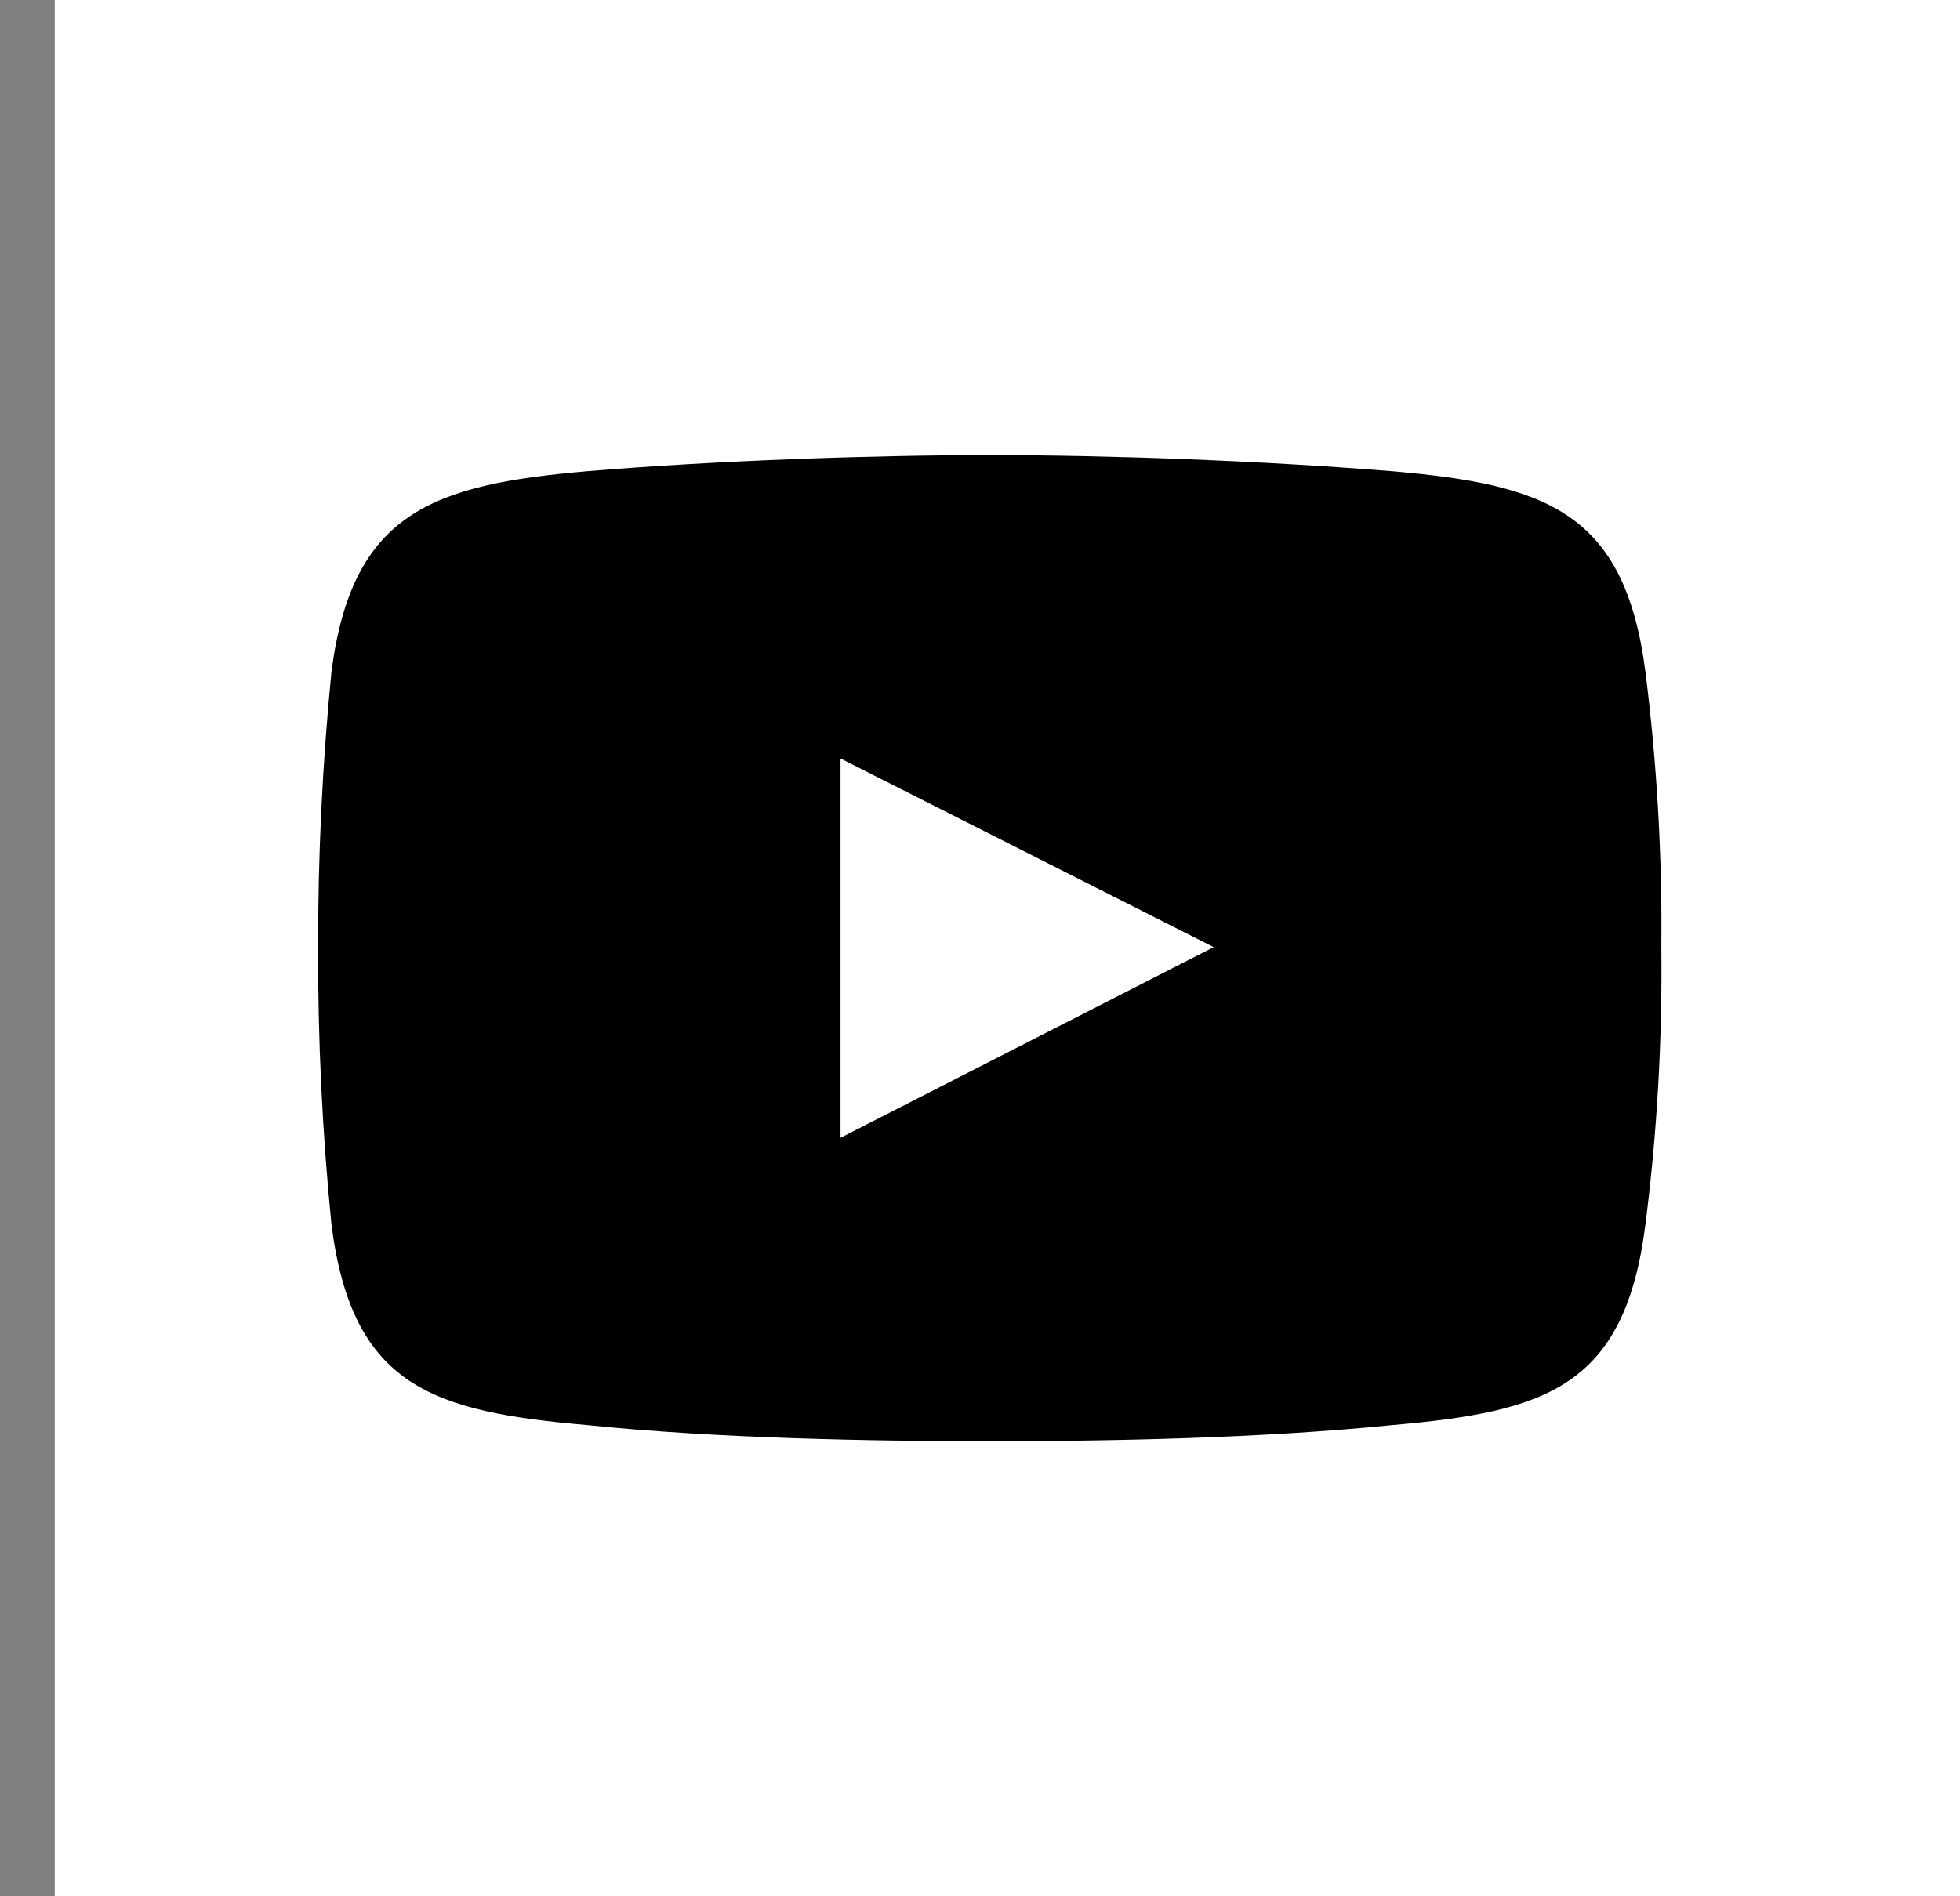<svg width="31" height="30" viewBox="0 0 31 30" fill="none" xmlns="http://www.w3.org/2000/svg">
<rect x="0" y="0" width="31" height="30" fill="#808080" stroke="none"/>
<path d="M31 0H0.866V30H31V0Z" fill="white"/>
<path fill-rule="evenodd" clip-rule="evenodd" d="M9.287 7.455C11.333 7.285 13.795 7.2 15.657 7.2C17.512 7.2 19.913 7.285 22.02 7.455C24.455 7.667 25.697 8.099 26.024 10.624C26.207 12.074 26.291 13.535 26.276 14.996C26.293 16.461 26.209 17.924 26.024 19.376C25.697 21.944 24.455 22.333 22.02 22.545C19.913 22.758 17.512 22.8 15.657 22.8C13.795 22.8 11.354 22.758 9.287 22.545C6.852 22.333 5.57 21.944 5.243 19.376C5.098 17.921 5.027 16.459 5.031 14.996C5.029 13.536 5.099 12.077 5.243 10.624C5.57 8.099 6.852 7.667 9.287 7.455Z" fill="black"/>
<path fill-rule="evenodd" clip-rule="evenodd" d="M13.294 12L19.196 14.984L13.294 18V12Z" fill="white"/>
</svg>
